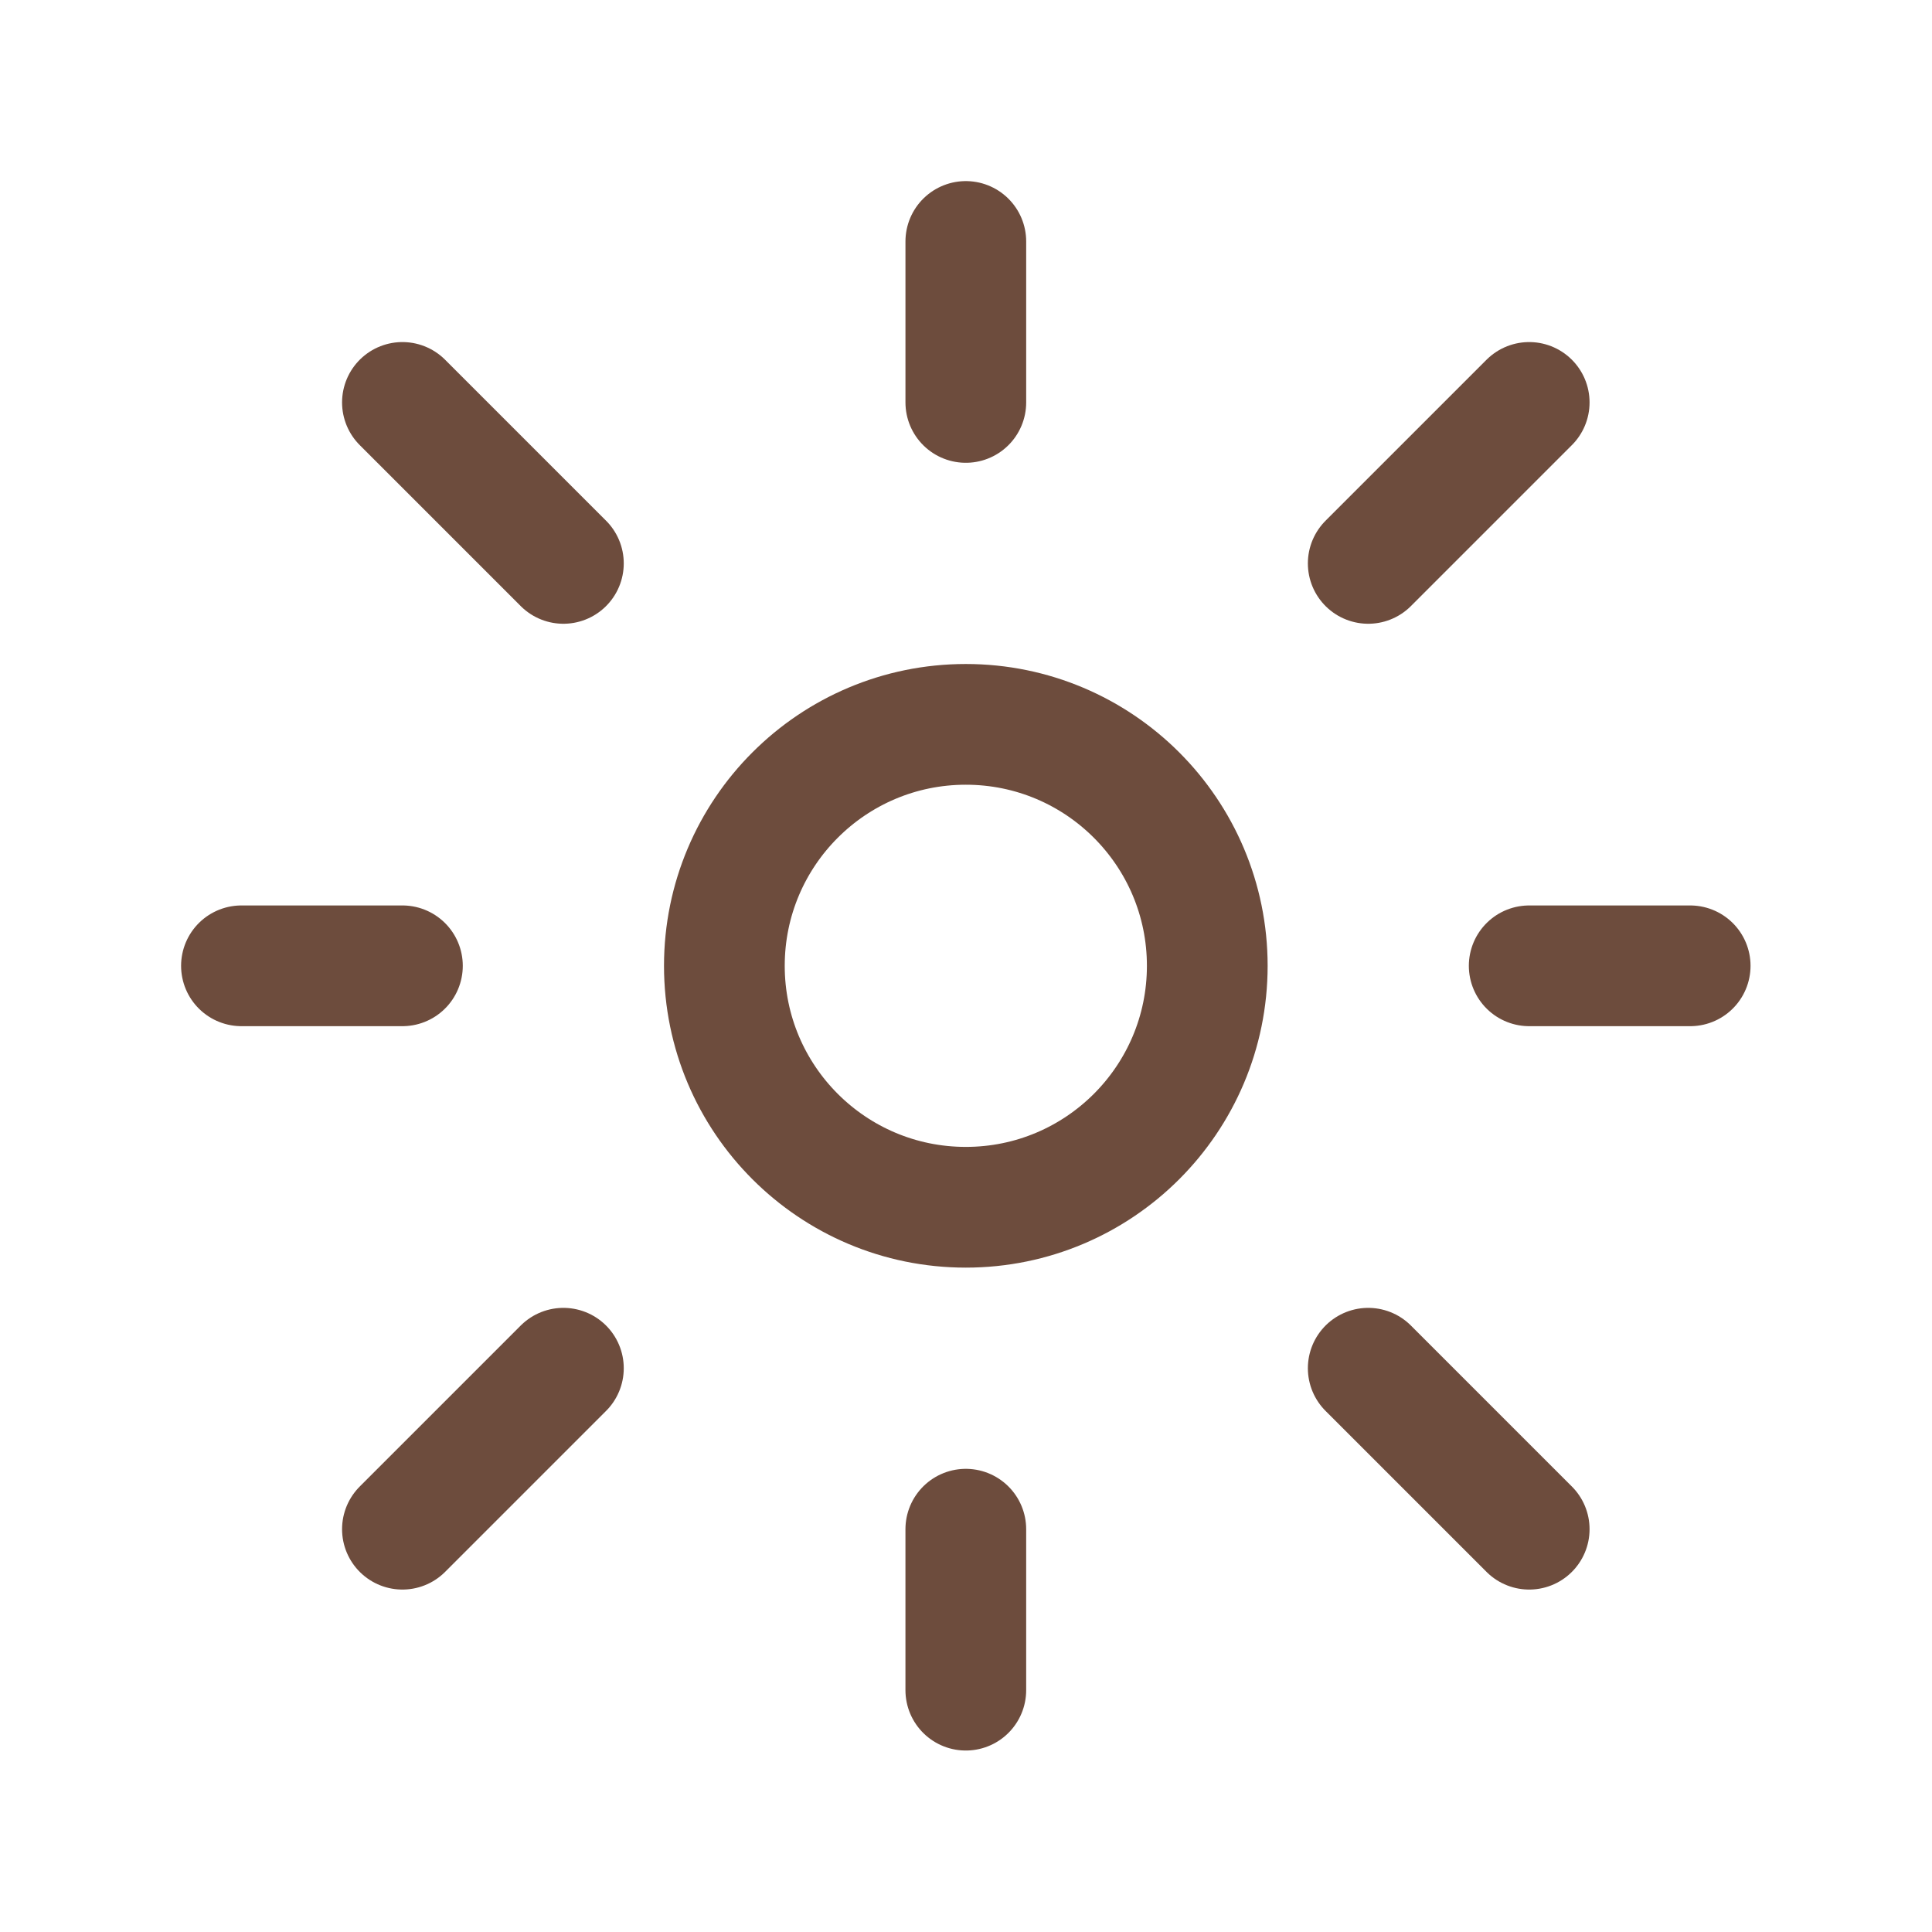 <?xml version="1.0" encoding="UTF-8" standalone="no"?> <svg xmlns="http://www.w3.org/2000/svg" xmlns:xlink="http://www.w3.org/1999/xlink" xmlns:serif="http://www.serif.com/" width="100%" height="100%" viewBox="0 0 3334 3334" version="1.1" xml:space="preserve" style="fill-rule:evenodd;clip-rule:evenodd;stroke-linecap:round;stroke-linejoin:round;"><path d="M416.667,1666.67l277.777,-0m0.009,972.222l277.778,-277.778m694.436,277.778l-0,277.778m694.444,-555.556l277.778,277.778m-1944.44,-1944.44l277.778,277.778m1666.67,694.445l277.778,-0m-555.57,-694.445l277.778,-277.778m-972.208,-277.777l-0,277.777m416.666,972.223c0,230.125 -186.541,416.666 -416.666,416.666c-230.125,0 -416.667,-186.541 -416.667,-416.666c0,-230.125 186.542,-416.667 416.667,-416.667c230.125,-0 416.666,186.542 416.666,416.667Z" style="fill:none;fill-rule:nonzero;stroke:#6d4c3d;stroke-width:208.33px;"></path></svg> 